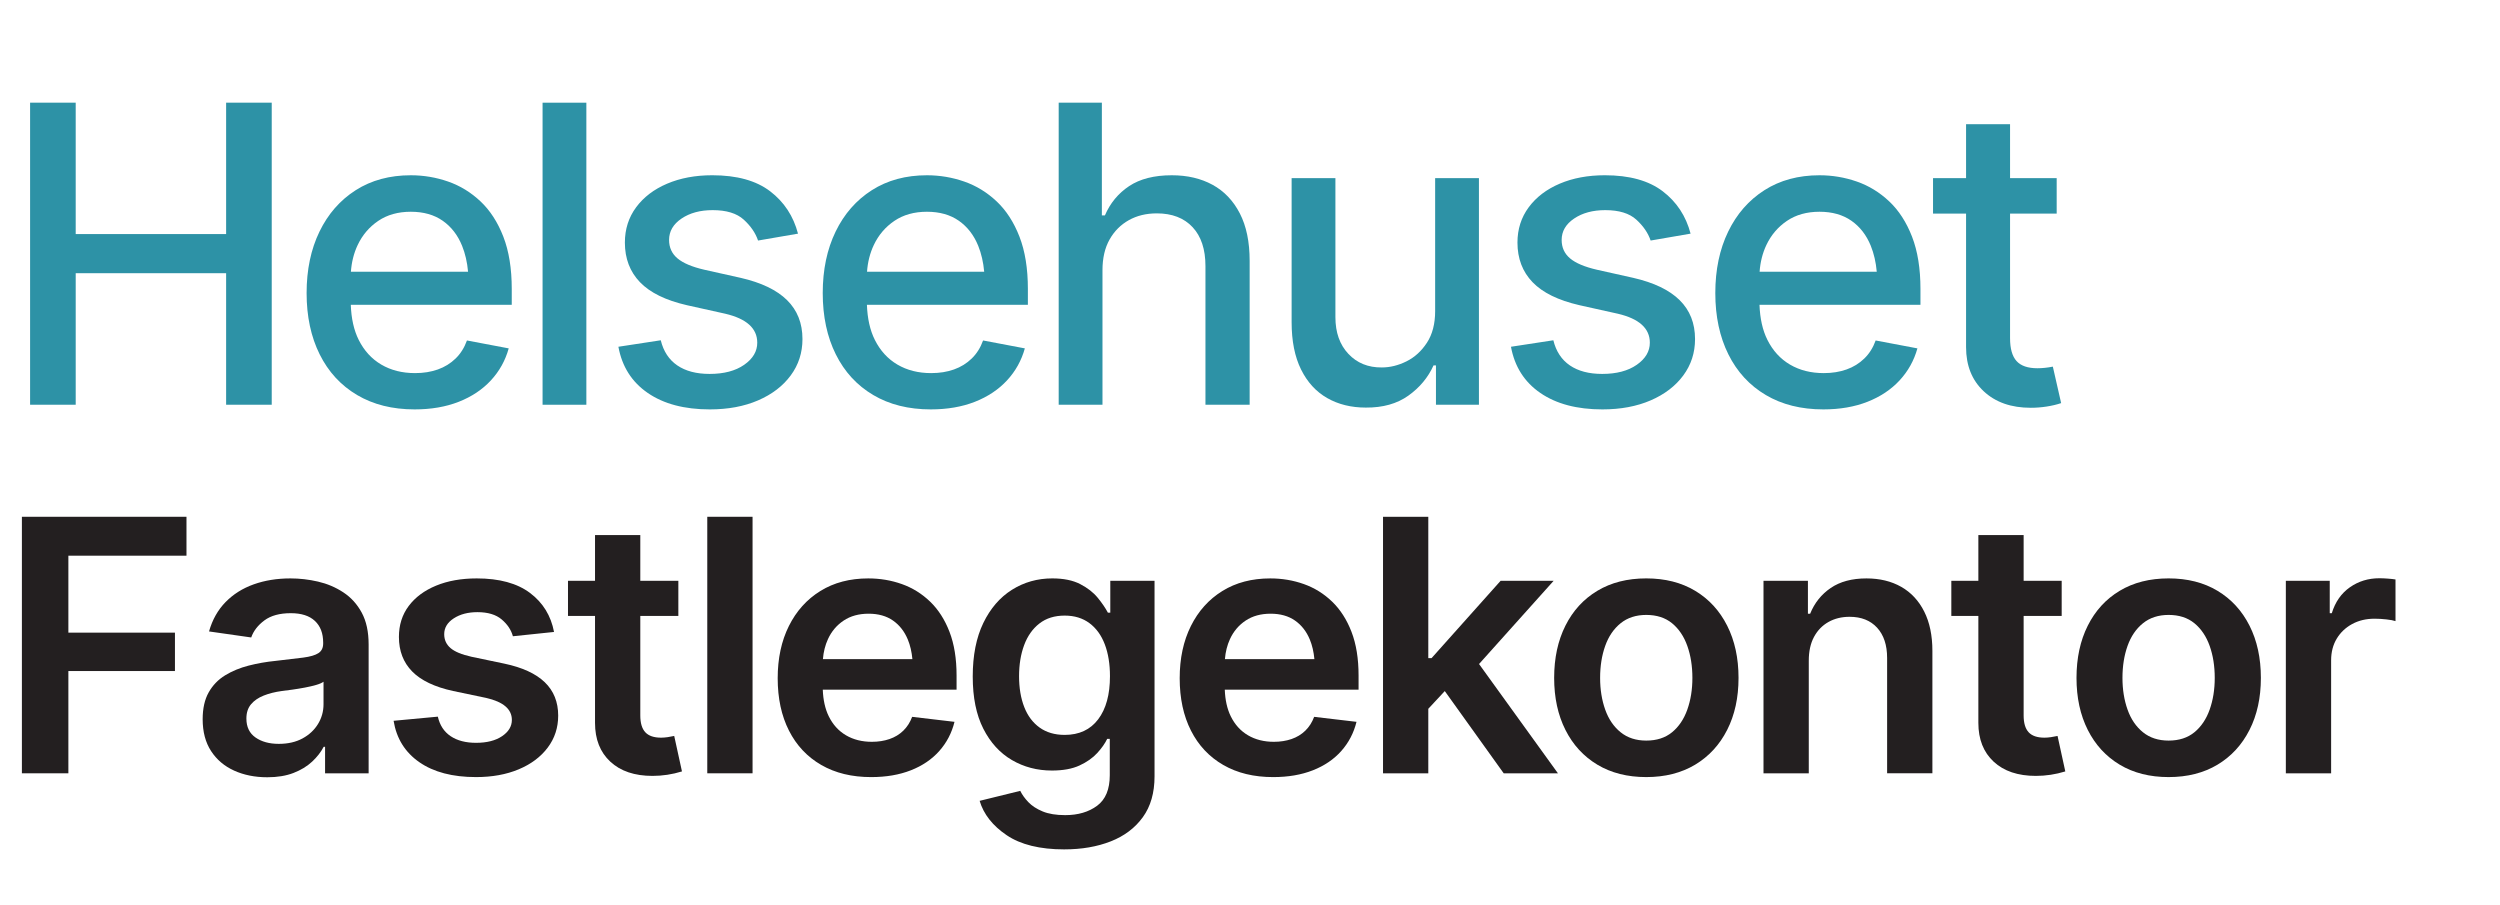 <?xml version="1.0" encoding="UTF-8"?>
<svg id="Layer_1" xmlns="http://www.w3.org/2000/svg" version="1.1" viewBox="0 0 433.557 156.996">
  <!-- Generator: Adobe Illustrator 29.3.1, SVG Export Plug-In . SVG Version: 2.1.0 Build 151)  -->
  <g>
    <path d="M5.219,70.191V17.809h7.91v22.781h26.086v-22.781h7.91v52.383h-7.91v-22.816H13.129v22.816h-7.91Z" fill="#2d92a6"/>
    <path d="M88.75,50.117c0-3.539-.487-6.562-1.459-9.07-.973-2.508-2.291-4.547-3.955-6.117-1.665-1.57-3.539-2.719-5.625-3.445-2.086-.726-4.242-1.09-6.469-1.09-3.656,0-6.838.861-9.545,2.584s-4.805,4.119-6.293,7.189c-1.489,3.071-2.232,6.622-2.232,10.652,0,4.055.756,7.6,2.268,10.635,1.512,3.036,3.674,5.385,6.486,7.049,2.812,1.665,6.14,2.496,9.984,2.496,2.859,0,5.408-.439,7.646-1.318,2.238-.879,4.096-2.115,5.572-3.709,1.477-1.594,2.508-3.445,3.094-5.555l-7.242-1.371c-.445,1.243-1.102,2.285-1.969,3.129-.867.844-1.893,1.477-3.076,1.898-1.184.422-2.502.633-3.955.633-2.227,0-4.178-.492-5.854-1.477-1.676-.984-2.983-2.414-3.92-4.289-.844-1.689-1.287-3.728-1.371-6.082h27.914v-2.742ZM62.031,42.488c.82-1.734,2.009-3.129,3.568-4.184,1.559-1.055,3.439-1.582,5.643-1.582,2.203,0,4.048.522,5.537,1.564,1.488,1.043,2.607,2.491,3.357,4.342.547,1.349.888,2.852,1.037,4.5h-20.319c.118-1.656.499-3.208,1.177-4.641Z" fill="#2d92a6"/>
    <path d="M101.688,17.809v52.383h-7.594V17.809h7.594Z" fill="#2d92a6"/>
    <path d="M138.391,40.52l-6.926,1.195c-.445-1.312-1.271-2.519-2.479-3.621-1.208-1.102-3.006-1.652-5.396-1.652-2.157,0-3.955.487-5.396,1.459-1.441.973-2.162,2.209-2.162,3.709,0,1.313.486,2.379,1.459,3.199.972.821,2.525,1.477,4.658,1.969l6.293,1.406c3.586.821,6.27,2.109,8.051,3.867,1.781,1.758,2.672,4.008,2.672,6.75,0,2.368-.68,4.471-2.039,6.311-1.359,1.84-3.247,3.282-5.66,4.324-2.414,1.042-5.203,1.564-8.367,1.564-4.407,0-7.993-.949-10.758-2.848-2.766-1.898-4.465-4.57-5.098-8.016l7.348-1.125c.469,1.922,1.424,3.375,2.865,4.359s3.31,1.477,5.607,1.477c2.484,0,4.482-.527,5.994-1.582s2.268-2.332,2.268-3.832c0-2.484-1.852-4.16-5.555-5.027l-6.645-1.477c-3.68-.844-6.393-2.174-8.139-3.99-1.746-1.816-2.619-4.107-2.619-6.873,0-2.32.65-4.359,1.951-6.117s3.094-3.123,5.379-4.096c2.285-.972,4.892-1.459,7.822-1.459,4.266,0,7.611.926,10.037,2.777,2.426,1.852,4.037,4.301,4.834,7.348Z" fill="#2d92a6"/>
    <path d="M178.258,50.117c0-3.539-.487-6.562-1.459-9.07-.973-2.508-2.291-4.547-3.955-6.117-1.665-1.57-3.539-2.719-5.625-3.445-2.086-.726-4.242-1.09-6.469-1.09-3.656,0-6.838.861-9.545,2.584s-4.805,4.119-6.293,7.189c-1.489,3.071-2.232,6.622-2.232,10.652,0,4.055.756,7.6,2.268,10.635,1.512,3.036,3.674,5.385,6.486,7.049,2.812,1.665,6.14,2.496,9.984,2.496,2.859,0,5.408-.439,7.646-1.318,2.238-.879,4.096-2.115,5.572-3.709,1.477-1.594,2.508-3.445,3.094-5.555l-7.242-1.371c-.445,1.243-1.102,2.285-1.969,3.129-.867.844-1.893,1.477-3.076,1.898-1.184.422-2.502.633-3.955.633-2.227,0-4.178-.492-5.854-1.477-1.676-.984-2.983-2.414-3.92-4.289-.844-1.689-1.287-3.728-1.371-6.082h27.914v-2.742ZM151.539,42.488c.82-1.734,2.009-3.129,3.568-4.184,1.559-1.055,3.439-1.582,5.643-1.582,2.203,0,4.048.522,5.537,1.564,1.488,1.043,2.607,2.491,3.357,4.342.547,1.349.888,2.852,1.037,4.5h-20.319c.118-1.656.499-3.208,1.177-4.641Z" fill="#2d92a6"/>
    <path d="M191.195,46.883v23.309h-7.594V17.809h7.488v19.547h.527c.914-2.132,2.314-3.826,4.201-5.08,1.886-1.253,4.354-1.881,7.4-1.881,2.695,0,5.05.551,7.066,1.652,2.016,1.102,3.591,2.754,4.729,4.957,1.137,2.203,1.705,4.945,1.705,8.227v24.961h-7.664v-24.047c0-2.906-.744-5.156-2.232-6.75-1.489-1.594-3.557-2.391-6.205-2.391-1.828,0-3.445.393-4.852,1.178-1.406.786-2.52,1.904-3.34,3.357-.821,1.454-1.23,3.234-1.23,5.344Z" fill="#2d92a6"/>
    <path d="M248.887,53.949v-23.062h7.594v39.305h-7.453v-6.82h-.422c-.938,2.086-2.391,3.832-4.359,5.238s-4.43,2.097-7.383,2.074c-2.531,0-4.764-.55-6.697-1.652-1.934-1.102-3.445-2.754-4.535-4.957-1.09-2.203-1.635-4.934-1.635-8.191v-24.996h7.594v24.117c0,2.649.75,4.77,2.25,6.363,1.5,1.594,3.433,2.379,5.801,2.355,1.429,0,2.853-.352,4.271-1.055,1.418-.703,2.602-1.781,3.551-3.234.949-1.453,1.424-3.281,1.424-5.484Z" fill="#2d92a6"/>
    <path d="M293.184,40.52l-6.926,1.195c-.445-1.312-1.271-2.519-2.479-3.621-1.208-1.102-3.006-1.652-5.396-1.652-2.157,0-3.955.487-5.396,1.459-1.441.973-2.162,2.209-2.162,3.709,0,1.313.486,2.379,1.459,3.199.972.821,2.525,1.477,4.658,1.969l6.293,1.406c3.586.821,6.27,2.109,8.051,3.867,1.781,1.758,2.672,4.008,2.672,6.75,0,2.368-.68,4.471-2.039,6.311-1.359,1.84-3.247,3.282-5.66,4.324-2.414,1.042-5.203,1.564-8.367,1.564-4.407,0-7.993-.949-10.758-2.848-2.766-1.898-4.465-4.57-5.098-8.016l7.348-1.125c.469,1.922,1.424,3.375,2.865,4.359s3.31,1.477,5.607,1.477c2.484,0,4.482-.527,5.994-1.582s2.268-2.332,2.268-3.832c0-2.484-1.852-4.16-5.555-5.027l-6.645-1.477c-3.68-.844-6.393-2.174-8.139-3.99-1.746-1.816-2.619-4.107-2.619-6.873,0-2.32.65-4.359,1.951-6.117s3.094-3.123,5.379-4.096c2.285-.972,4.892-1.459,7.822-1.459,4.266,0,7.611.926,10.037,2.777,2.426,1.852,4.037,4.301,4.834,7.348Z" fill="#2d92a6"/>
    <path d="M333.051,50.117c0-3.539-.487-6.562-1.459-9.07-.973-2.508-2.291-4.547-3.955-6.117-1.665-1.57-3.539-2.719-5.625-3.445-2.086-.726-4.242-1.09-6.469-1.09-3.656,0-6.838.861-9.545,2.584s-4.805,4.119-6.293,7.189c-1.489,3.071-2.232,6.622-2.232,10.652,0,4.055.756,7.6,2.268,10.635,1.512,3.036,3.674,5.385,6.486,7.049,2.812,1.665,6.14,2.496,9.984,2.496,2.859,0,5.408-.439,7.646-1.318,2.238-.879,4.096-2.115,5.572-3.709,1.477-1.594,2.508-3.445,3.094-5.555l-7.242-1.371c-.445,1.243-1.102,2.285-1.969,3.129-.867.844-1.893,1.477-3.076,1.898-1.184.422-2.502.633-3.955.633-2.227,0-4.178-.492-5.854-1.477-1.676-.984-2.983-2.414-3.92-4.289-.844-1.689-1.287-3.728-1.371-6.082h27.914v-2.742ZM306.332,42.488c.82-1.734,2.009-3.129,3.568-4.184,1.559-1.055,3.439-1.582,5.643-1.582,2.203,0,4.048.522,5.537,1.564,1.488,1.043,2.607,2.491,3.357,4.342.547,1.349.888,2.852,1.037,4.5h-20.319c.118-1.656.499-3.208,1.177-4.641Z" fill="#2d92a6"/>
    <path d="M356.008,63.582c-.469.094-.932.164-1.389.211-.457.047-.885.07-1.283.07-1.665,0-2.871-.416-3.621-1.248-.75-.832-1.125-2.15-1.125-3.955v-21.621h8.086v-6.152h-8.086v-9.352h-7.629v9.352h-5.73v6.152h5.73v23.168c0,3.188,1.02,5.736,3.059,7.646,2.039,1.911,4.758,2.865,8.156,2.865.914,0,1.828-.07,2.742-.211s1.758-.339,2.531-.598l-1.441-6.328Z" fill="#2d92a6"/>
  </g>
  <g>
    <path d="M3.797,134.108v-44.487h28.543v6.748H11.858v13.346h18.482v6.658H11.858v17.735H3.797Z" fill="#231f20"/>
    <path d="M46.343,134.794c-2.13,0-4.041-.384-5.733-1.149-1.692-.766-3.026-1.896-4.001-3.389-.975-1.493-1.463-3.334-1.463-5.524,0-1.871.348-3.423,1.045-4.658.697-1.234,1.647-2.219,2.851-2.956,1.204-.736,2.563-1.299,4.075-1.687,1.512-.388,3.075-.661,4.688-.821,1.971-.219,3.563-.408,4.777-.567,1.214-.159,2.095-.418,2.642-.776.547-.358.821-.915.821-1.672v-.149c0-1.612-.478-2.866-1.433-3.762s-2.349-1.344-4.18-1.344c-1.931,0-3.459.418-4.583,1.254-1.125.836-1.886,1.821-2.284,2.956l-7.315-1.045c.577-2.03,1.533-3.727,2.866-5.091,1.333-1.363,2.96-2.389,4.882-3.075,1.921-.687,4.046-1.03,6.374-1.03,1.592,0,3.184.184,4.777.552,1.592.369,3.055.99,4.389,1.866,1.333.876,2.399,2.05,3.195,3.523.796,1.473,1.194,3.314,1.194,5.524v22.333h-7.554v-4.598h-.239c-.478.916-1.149,1.776-2.015,2.583s-1.941,1.458-3.225,1.956-2.802.746-4.553.746ZM48.344,129.002c1.592,0,2.966-.313,4.12-.94,1.154-.627,2.05-1.463,2.687-2.508.637-1.045.955-2.184.955-3.419v-3.911c-.259.199-.677.384-1.254.552-.578.169-1.235.324-1.971.463-.736.139-1.458.259-2.165.358-.707.1-1.319.179-1.836.239-1.175.16-2.224.423-3.15.791-.926.369-1.657.871-2.194,1.508-.537.637-.806,1.463-.806,2.478,0,1.453.527,2.548,1.582,3.284,1.055.736,2.399,1.105,4.031,1.105Z" fill="#231f20"/>
    <path d="M96.085,109.595l-7.136.746c-.299-1.094-.945-2.065-1.941-2.911-.996-.846-2.399-1.269-4.21-1.269-1.632,0-3.001.358-4.105,1.075s-1.657,1.632-1.657,2.747c0,.975.363,1.776,1.09,2.403.727.627,1.936,1.13,3.628,1.508l5.703,1.194c3.125.657,5.464,1.732,7.016,3.225s2.329,3.424,2.329,5.792c0,2.09-.608,3.941-1.821,5.553-1.214,1.612-2.892,2.866-5.031,3.762-2.14.896-4.603,1.344-7.39,1.344-4.08,0-7.36-.861-9.838-2.583-2.478-1.721-3.966-4.115-4.464-7.181l7.673-.717c.338,1.493,1.079,2.623,2.224,3.389,1.145.766,2.612,1.149,4.404,1.149,1.871,0,3.374-.383,4.508-1.149,1.135-.766,1.702-1.706,1.702-2.821,0-1.871-1.493-3.145-4.479-3.822l-5.703-1.194c-3.205-.697-5.573-1.826-7.106-3.389-1.533-1.563-2.299-3.558-2.299-5.986,0-2.07.567-3.862,1.702-5.374,1.135-1.512,2.717-2.687,4.747-3.523s4.379-1.254,7.046-1.254c3.921,0,7.001.841,9.241,2.523,2.239,1.682,3.628,3.937,4.165,6.763Z" fill="#231f20"/>
    <path d="M116.925,127.629c-.339.08-.717.149-1.135.209-.418.06-.796.09-1.135.09-1.254,0-2.17-.313-2.747-.94-.578-.627-.866-1.597-.866-2.911v-17.257h6.598v-6.091h-6.598v-7.942h-7.852v7.942h-4.688v6.091h4.688v18.541c0,2.847.885,5.091,2.657,6.733,1.771,1.642,4.21,2.463,7.315,2.463.856,0,1.712-.065,2.568-.194.855-.13,1.702-.323,2.538-.582l-1.344-6.151Z" fill="#231f20"/>
    <path d="M130.51,89.621v44.487h-7.852v-44.487h7.852Z" fill="#231f20"/>
    <path d="M165.891,117.149c0-2.926-.408-5.449-1.224-7.569-.816-2.12-1.936-3.866-3.359-5.24-1.423-1.373-3.056-2.389-4.897-3.045-1.841-.657-3.787-.985-5.837-.985-3.185,0-5.952.727-8.3,2.18-2.349,1.453-4.17,3.478-5.464,6.076-1.294,2.598-1.941,5.618-1.941,9.062,0,3.483.652,6.509,1.956,9.077,1.303,2.568,3.169,4.553,5.598,5.956,2.428,1.403,5.315,2.105,8.659,2.105,2.587,0,4.882-.393,6.882-1.179s3.643-1.9,4.926-3.344c1.284-1.443,2.165-3.13,2.642-5.061l-7.345-.866c-.358.955-.871,1.757-1.538,2.404-.667.647-1.463,1.13-2.389,1.448-.926.318-1.946.478-3.06.478-1.712,0-3.21-.378-4.493-1.135-1.284-.756-2.28-1.856-2.986-3.299-.635-1.296-.968-2.843-1.033-4.613h23.202v-2.448ZM146.305,107.624c1.194-.796,2.637-1.194,4.329-1.194,1.691,0,3.105.398,4.24,1.194,1.135.796,1.99,1.896,2.568,3.299.413,1.003.671,2.136.789,3.389h-15.52c.102-1.254.389-2.417.877-3.478.617-1.344,1.523-2.413,2.717-3.21Z" fill="#231f20"/>
    <path d="M184.581,147.304c-4.24,0-7.574-.821-10.002-2.463-2.429-1.642-3.991-3.628-4.688-5.956l7.046-1.732c.318.657.786,1.309,1.403,1.956.617.646,1.443,1.184,2.478,1.612,1.035.428,2.339.642,3.911.642,2.229,0,4.075-.542,5.538-1.627,1.463-1.085,2.194-2.851,2.194-5.3v-6.3h-.448c-.378.796-.955,1.617-1.732,2.463-.776.846-1.796,1.563-3.06,2.15-1.264.587-2.862.881-4.792.881-2.548,0-4.862-.607-6.942-1.821-2.08-1.214-3.732-3.026-4.956-5.434-1.224-2.408-1.836-5.424-1.836-9.047,0-3.662.612-6.758,1.836-9.286,1.224-2.527,2.881-4.449,4.971-5.762s4.419-1.971,6.987-1.971c1.951,0,3.563.328,4.837.985,1.273.657,2.289,1.448,3.045,2.374.756.926,1.344,1.787,1.762,2.583h.418v-5.524h7.673v33.918c0,2.846-.677,5.205-2.03,7.076-1.354,1.871-3.21,3.269-5.568,4.195s-5.041,1.388-8.046,1.388ZM184.641,127.449c2.508,0,4.444-.9,5.807-2.702,1.363-1.801,2.045-4.294,2.045-7.479,0-2.109-.299-3.951-.896-5.524-.597-1.572-1.483-2.796-2.657-3.672-1.175-.876-2.608-1.314-4.299-1.314-1.752,0-3.215.458-4.389,1.373-1.175.916-2.056,2.165-2.642,3.747-.587,1.582-.881,3.379-.881,5.389,0,2.03.299,3.812.896,5.344.597,1.533,1.488,2.722,2.672,3.568,1.184.846,2.632,1.269,4.344,1.269Z" fill="#231f20"/>
    <path d="M235.607,117.149c0-2.926-.408-5.449-1.224-7.569-.816-2.12-1.936-3.866-3.359-5.24-1.423-1.373-3.056-2.389-4.897-3.045-1.841-.657-3.787-.985-5.837-.985-3.185,0-5.952.727-8.3,2.18-2.349,1.453-4.17,3.478-5.464,6.076-1.294,2.598-1.941,5.618-1.941,9.062,0,3.483.652,6.509,1.956,9.077,1.303,2.568,3.169,4.553,5.598,5.956,2.428,1.403,5.315,2.105,8.659,2.105,2.587,0,4.882-.393,6.882-1.179s3.643-1.9,4.926-3.344c1.284-1.443,2.165-3.13,2.642-5.061l-7.345-.866c-.358.955-.871,1.757-1.538,2.404-.667.647-1.463,1.13-2.389,1.448-.926.318-1.946.478-3.06.478-1.712,0-3.21-.378-4.493-1.135-1.284-.756-2.279-1.856-2.986-3.299-.635-1.296-.968-2.843-1.033-4.613h23.202v-2.448ZM216.021,107.624c1.194-.796,2.637-1.194,4.329-1.194,1.691,0,3.105.398,4.24,1.194,1.135.796,1.99,1.896,2.568,3.299.413,1.003.671,2.136.789,3.389h-15.52c.102-1.254.389-2.417.877-3.478.617-1.344,1.523-2.413,2.717-3.21Z" fill="#231f20"/>
    <polygon points="260.776 134.108 270.181 134.108 256.5 115.155 269.435 100.727 260.239 100.727 248.266 114.133 247.699 114.133 247.699 89.621 239.847 89.621 239.847 134.108 247.699 134.108 247.699 122.92 250.559 119.848 260.776 134.108" fill="#231f20"/>
    <path d="M285.498,134.764c-3.265,0-6.091-.717-8.479-2.15s-4.235-3.444-5.538-6.031c-1.304-2.587-1.956-5.593-1.956-9.017,0-3.444.652-6.464,1.956-9.062,1.303-2.598,3.15-4.613,5.538-6.046s5.215-2.15,8.479-2.15c3.264,0,6.091.717,8.479,2.15s4.24,3.448,5.553,6.046,1.971,5.618,1.971,9.062c0,3.424-.657,6.43-1.971,9.017-1.314,2.588-3.165,4.598-5.553,6.031s-5.215,2.15-8.479,2.15ZM285.498,128.435c1.811,0,3.304-.482,4.479-1.448,1.174-.965,2.055-2.274,2.642-3.926.587-1.652.881-3.483.881-5.494,0-2.05-.294-3.901-.881-5.553-.587-1.652-1.468-2.96-2.642-3.926-1.175-.965-2.668-1.448-4.479-1.448-1.772,0-3.254.483-4.449,1.448-1.194.966-2.085,2.274-2.672,3.926-.587,1.653-.881,3.504-.881,5.553,0,2.011.294,3.842.881,5.494.587,1.653,1.478,2.961,2.672,3.926,1.194.966,2.677,1.448,4.449,1.448Z" fill="#231f20"/>
    <path d="M313.683,114.581v19.527h-7.852v-33.38h7.703v5.703h.388c.756-1.871,1.945-3.359,3.568-4.464,1.622-1.105,3.687-1.657,6.195-1.657,2.309,0,4.32.488,6.032,1.463,1.712.975,3.04,2.403,3.986,4.284s1.418,4.155,1.418,6.822v21.228h-7.852v-20.004c0-2.229-.577-3.976-1.732-5.24-1.155-1.264-2.747-1.896-4.778-1.896-1.373,0-2.593.299-3.657.896-1.065.597-1.901,1.458-2.508,2.583-.608,1.125-.911,2.503-.911,4.135Z" fill="#231f20"/>
    <path d="M356.827,127.629c-.338.08-.717.149-1.135.209-.418.06-.796.09-1.135.09-1.254,0-2.17-.313-2.747-.94-.577-.627-.866-1.597-.866-2.911v-17.257h6.598v-6.091h-6.598v-7.942h-7.852v7.942h-4.688v6.091h4.688v18.541c0,2.847.886,5.091,2.657,6.733,1.771,1.642,4.21,2.463,7.315,2.463.856,0,1.712-.065,2.568-.194.856-.13,1.702-.323,2.538-.582l-1.344-6.151Z" fill="#231f20"/>
    <path d="M376.085,134.764c-3.264,0-6.091-.717-8.479-2.15s-4.235-3.444-5.538-6.031c-1.304-2.587-1.956-5.593-1.956-9.017,0-3.444.652-6.464,1.956-9.062s3.15-4.613,5.538-6.046,5.215-2.15,8.479-2.15,6.091.717,8.479,2.15,4.24,3.448,5.553,6.046,1.971,5.618,1.971,9.062c0,3.424-.657,6.43-1.971,9.017-1.314,2.588-3.165,4.598-5.553,6.031s-5.215,2.15-8.479,2.15ZM376.085,128.435c1.811,0,3.304-.482,4.479-1.448,1.174-.965,2.055-2.274,2.642-3.926.587-1.652.881-3.483.881-5.494,0-2.05-.294-3.901-.881-5.553-.587-1.652-1.468-2.96-2.642-3.926-1.174-.965-2.667-1.448-4.479-1.448-1.772,0-3.254.483-4.449,1.448-1.194.966-2.085,2.274-2.672,3.926-.587,1.653-.881,3.504-.881,5.553,0,2.011.294,3.842.881,5.494.587,1.653,1.478,2.961,2.672,3.926,1.194.966,2.677,1.448,4.449,1.448Z" fill="#231f20"/>
    <path d="M396.417,134.108v-33.38h7.614v5.613h.358c.597-1.951,1.642-3.448,3.135-4.493s3.195-1.567,5.106-1.567c.418,0,.901.02,1.448.06.547.04,1.0.09,1.358.149v7.225c-.338-.119-.866-.219-1.582-.299-.717-.079-1.403-.119-2.06-.119-1.453,0-2.747.309-3.881.926-1.135.617-2.025,1.463-2.672,2.538s-.97,2.329-.97,3.762v19.586h-7.852Z" fill="#231f20"/>
  </g>
</svg>